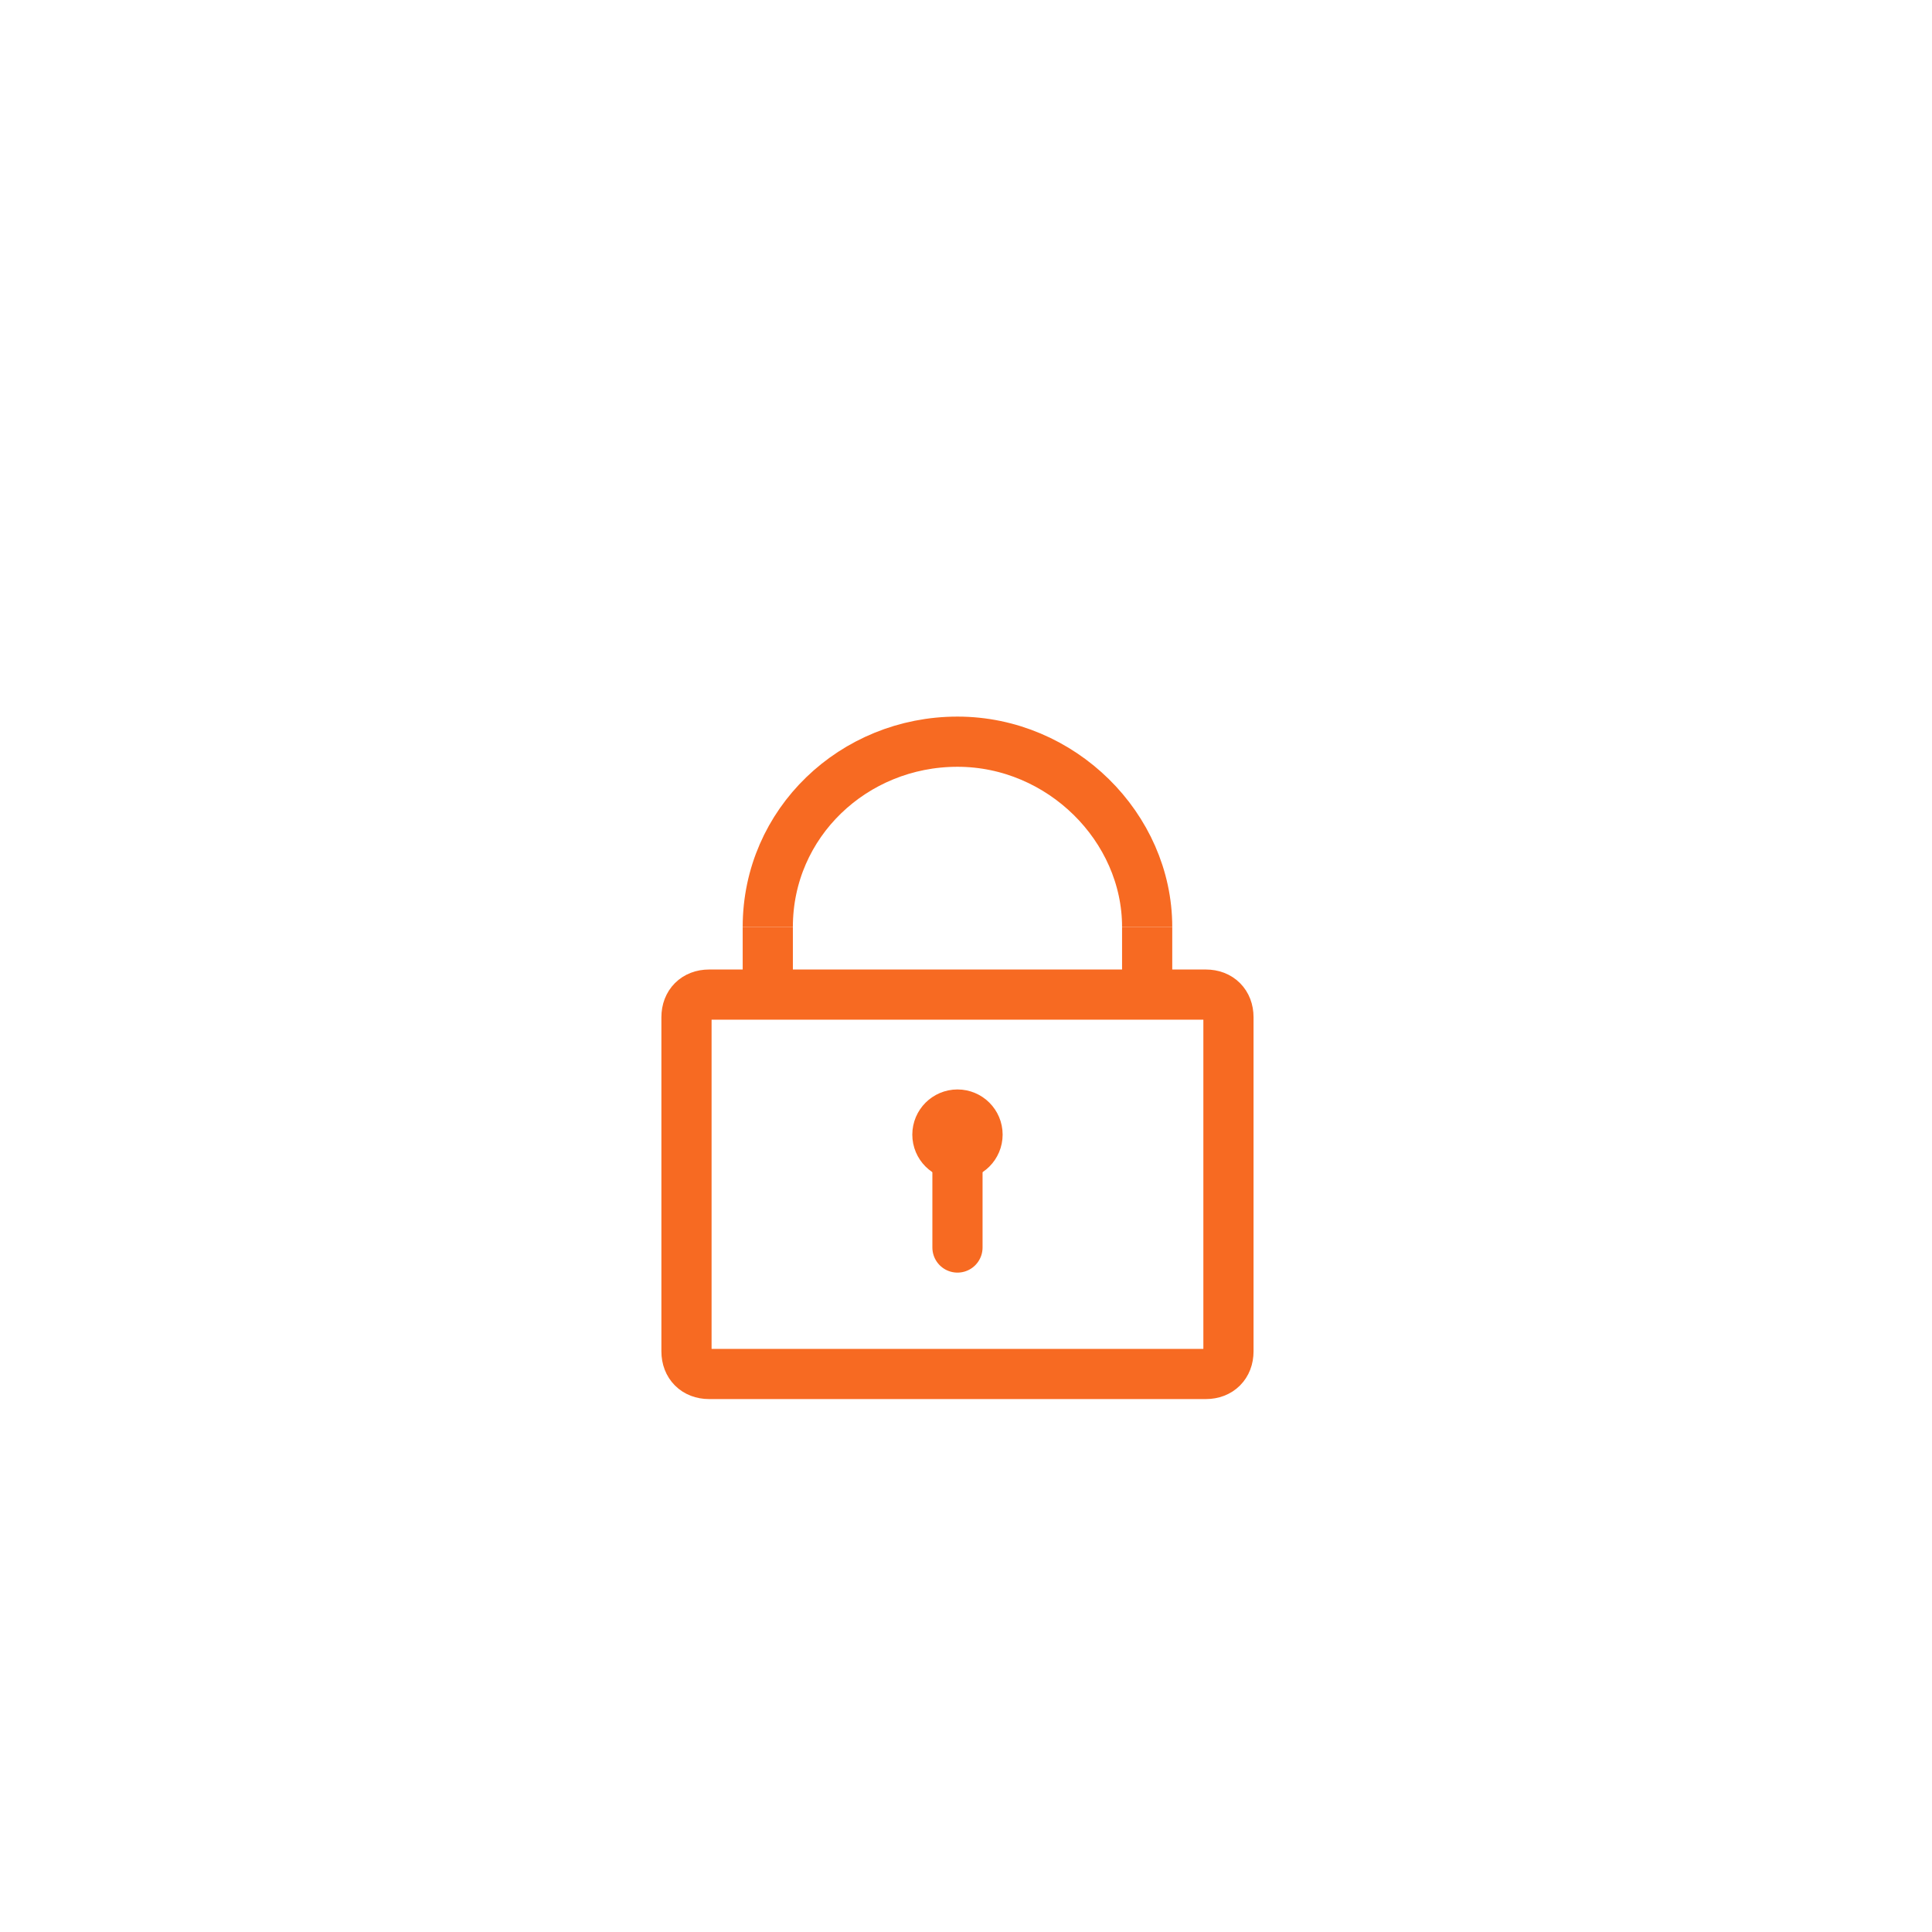 <svg width="77" height="77" viewBox="0 0 77 77" fill="none" xmlns="http://www.w3.org/2000/svg">
<g filter="url(#filter0_dd_17074_63105)">
<rect x="12" y="2" width="52.32" height="52.32" rx="8" fill="white" fill-opacity="0.8" shape-rendering="crispEdges"/>
<path d="M48.06 40.76H28.26C27.72 40.76 27.36 40.4 27.36 39.86V26.54C27.36 26 27.72 25.64 28.26 25.64H48.06C48.6 25.64 48.96 26 48.96 26.54V39.86C48.96 40.4 48.6 40.76 48.06 40.76Z" stroke="#F76A22" stroke-width="2" stroke-miterlimit="10"/>
<path d="M30.6 22.94C30.6 18.8 34.02 15.56 38.16 15.56C42.3 15.56 45.72 18.98 45.72 22.94" stroke="#F76A22" stroke-width="2" stroke-miterlimit="10"/>
<path d="M30.6 22.94V25.64" stroke="#F76A22" stroke-width="2" stroke-miterlimit="10"/>
<path d="M45.72 22.94V25.64" stroke="#F76A22" stroke-width="2" stroke-miterlimit="10"/>
<path d="M38.16 30.42C38.602 30.42 38.96 30.778 38.96 31.22C38.96 31.662 38.602 32.02 38.16 32.02C37.718 32.02 37.36 31.662 37.36 31.22C37.361 30.779 37.718 30.421 38.16 30.42Z" stroke="#F76A22" stroke-width="2"/>
<path d="M38.16 30.86V35.72" stroke="#F76A22" stroke-width="2" stroke-miterlimit="10" stroke-linecap="round"/>
</g>
<defs>
<filter id="filter0_dd_17074_63105" x="0" y="0" width="76.32" height="76.32" filterUnits="userSpaceOnUse" color-interpolation-filters="sRGB">
<feFlood flood-opacity="0" result="BackgroundImageFix"/>
<feColorMatrix in="SourceAlpha" type="matrix" values="0 0 0 0 0 0 0 0 0 0 0 0 0 0 0 0 0 0 127 0" result="hardAlpha"/>
<feMorphology radius="4" operator="erode" in="SourceAlpha" result="effect1_dropShadow_17074_63105"/>
<feOffset dy="4"/>
<feGaussianBlur stdDeviation="3"/>
<feComposite in2="hardAlpha" operator="out"/>
<feColorMatrix type="matrix" values="0 0 0 0 0 0 0 0 0 0 0 0 0 0 0 0 0 0 0.1 0"/>
<feBlend mode="normal" in2="BackgroundImageFix" result="effect1_dropShadow_17074_63105"/>
<feColorMatrix in="SourceAlpha" type="matrix" values="0 0 0 0 0 0 0 0 0 0 0 0 0 0 0 0 0 0 127 0" result="hardAlpha"/>
<feMorphology radius="3" operator="erode" in="SourceAlpha" result="effect2_dropShadow_17074_63105"/>
<feOffset dy="10"/>
<feGaussianBlur stdDeviation="7.5"/>
<feComposite in2="hardAlpha" operator="out"/>
<feColorMatrix type="matrix" values="0 0 0 0 0 0 0 0 0 0 0 0 0 0 0 0 0 0 0.1 0"/>
<feBlend mode="normal" in2="effect1_dropShadow_17074_63105" result="effect2_dropShadow_17074_63105"/>
<feBlend mode="normal" in="SourceGraphic" in2="effect2_dropShadow_17074_63105" result="shape"/>
</filter>
</defs>
</svg>
